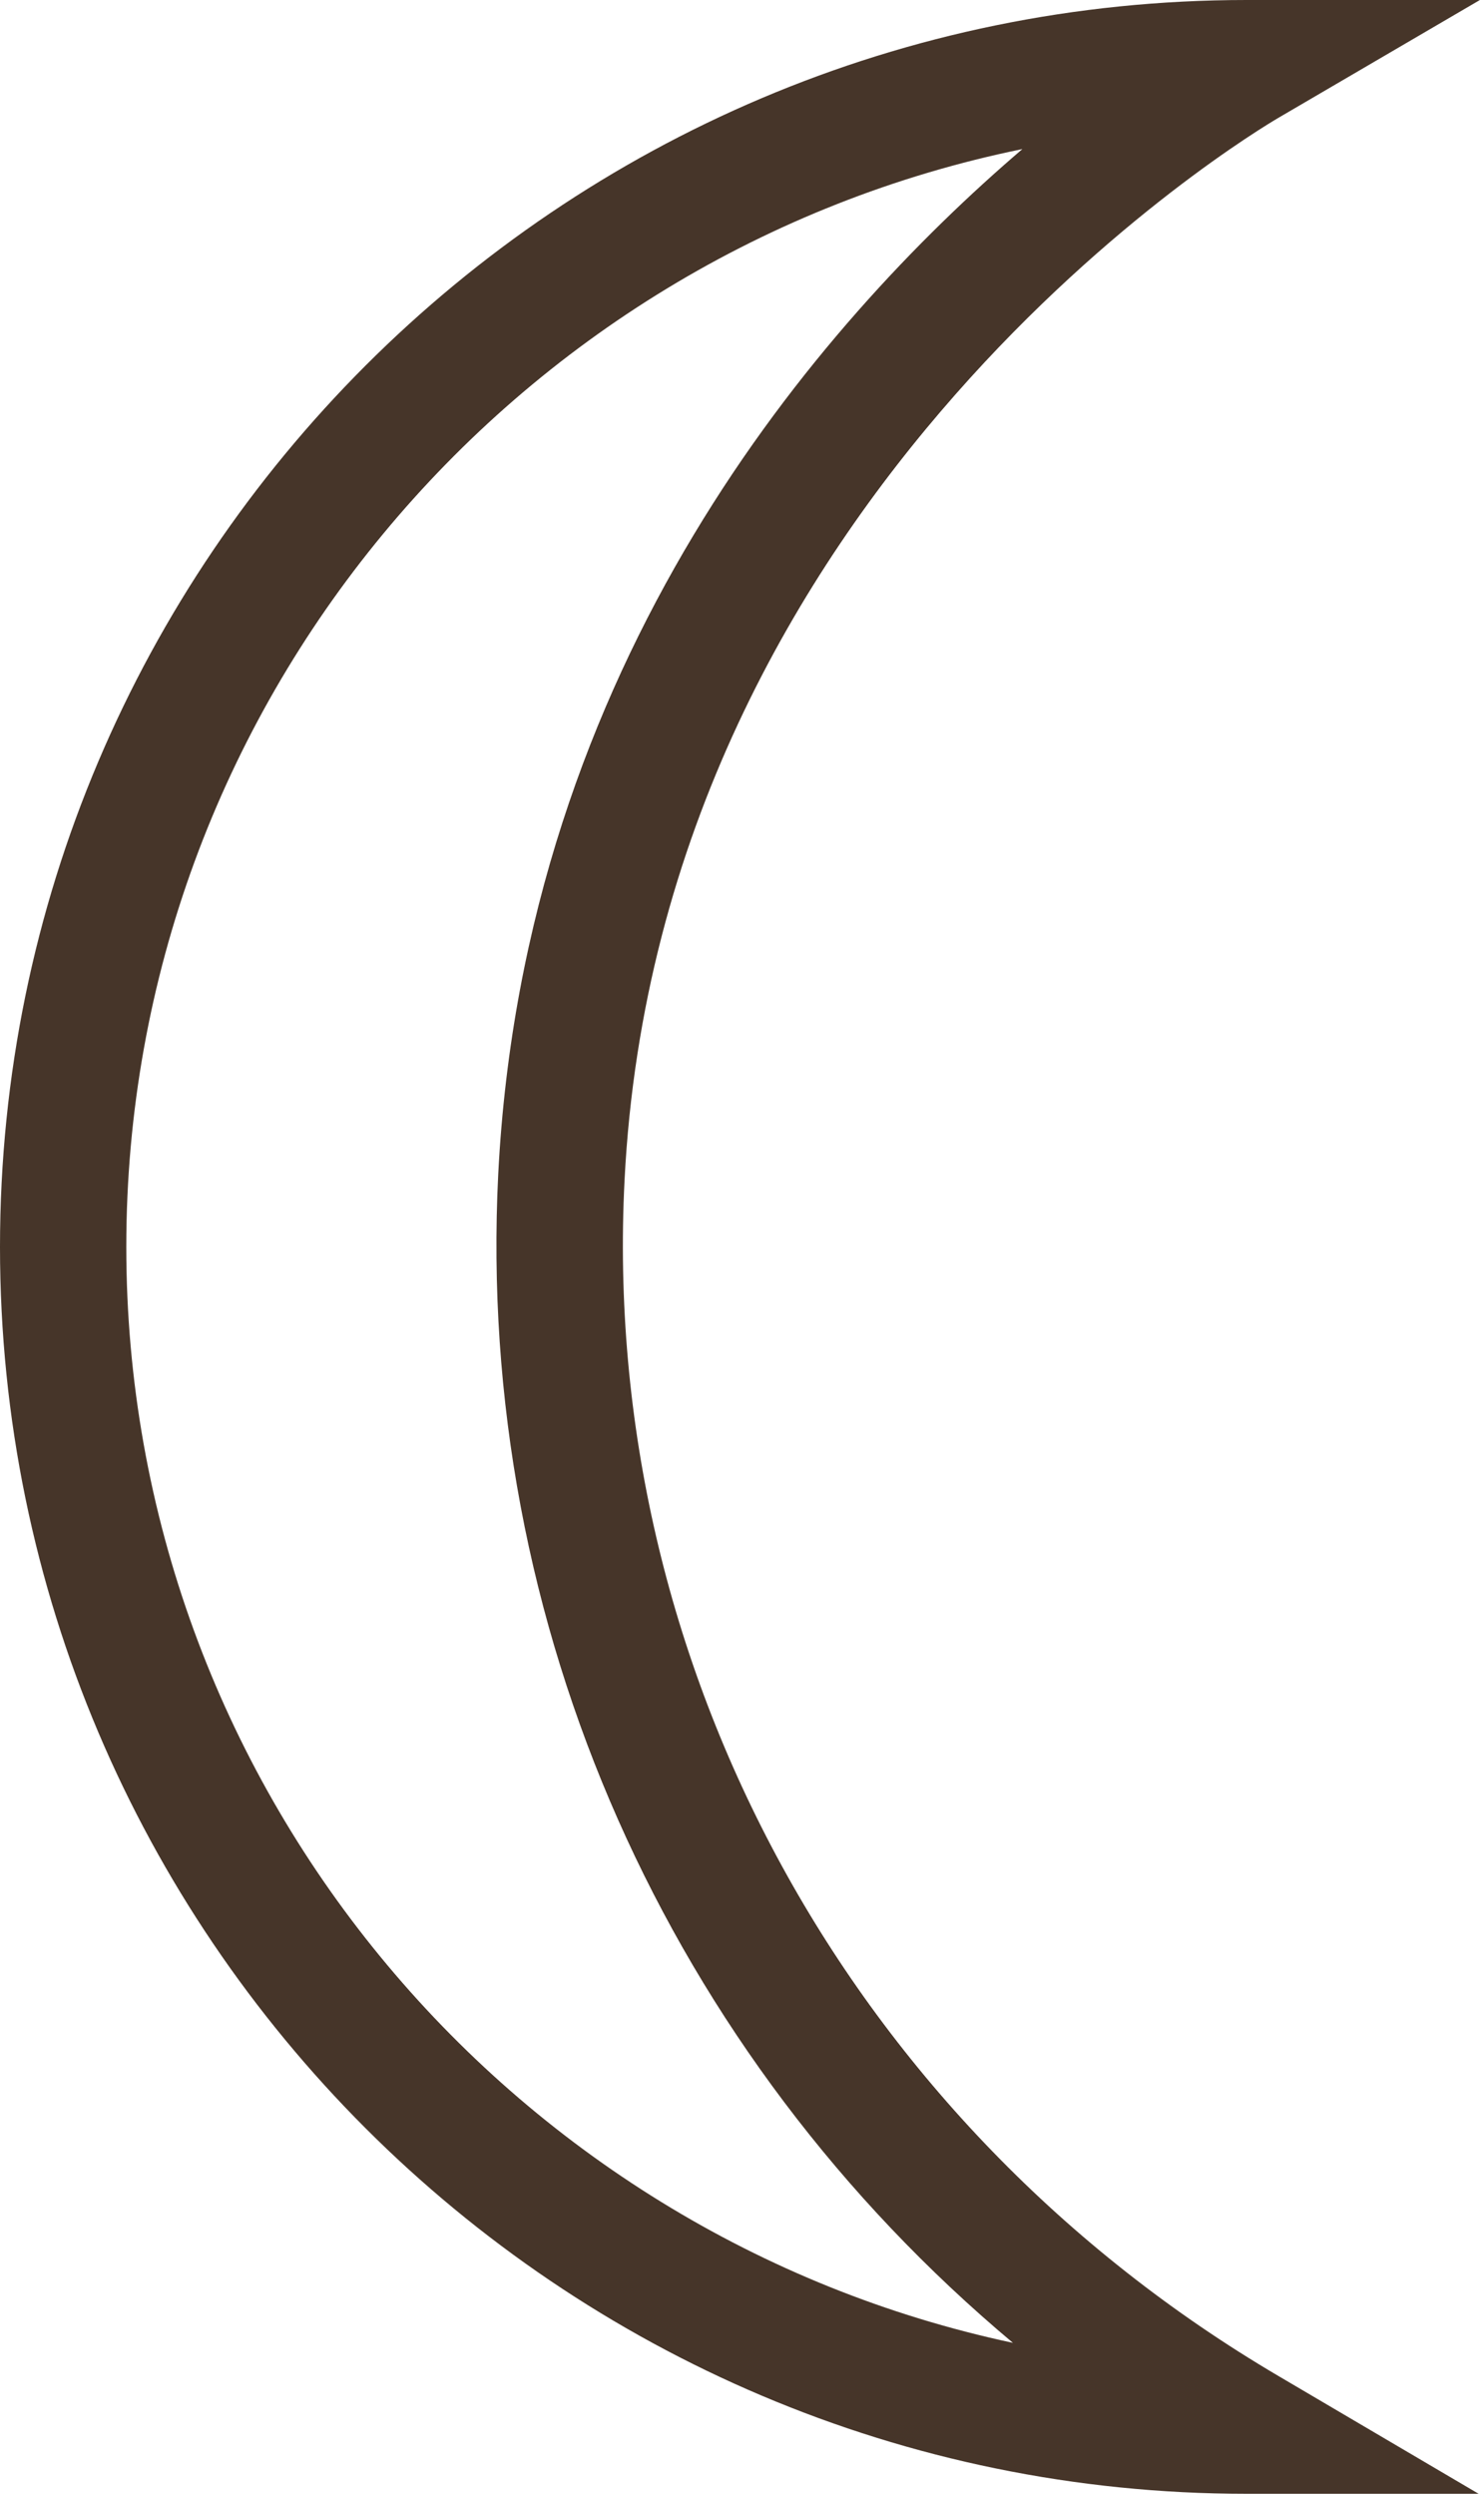 <?xml version="1.0" encoding="UTF-8"?> <svg xmlns="http://www.w3.org/2000/svg" width="47" height="79" viewBox="0 0 47 79" fill="none"> <path d="M46.83 78.96H39.48C17.71 78.96 0 61.25 0 39.48C0 17.71 17.71 0 39.48 0H46.87L40.49 3.73C39.69 4.2 20.89 15.43 19.78 37.37C19 52.75 26.94 67.26 40.49 75.23L46.83 78.96ZM32.38 4.72C16.21 8.02 4 22.35 4 39.48C4 56.51 16.06 70.77 32.08 74.18C21.18 65.05 15.06 51.46 15.78 37.17C16.61 20.98 25.89 10.27 32.38 4.72Z" fill="#463529"></path> </svg> 